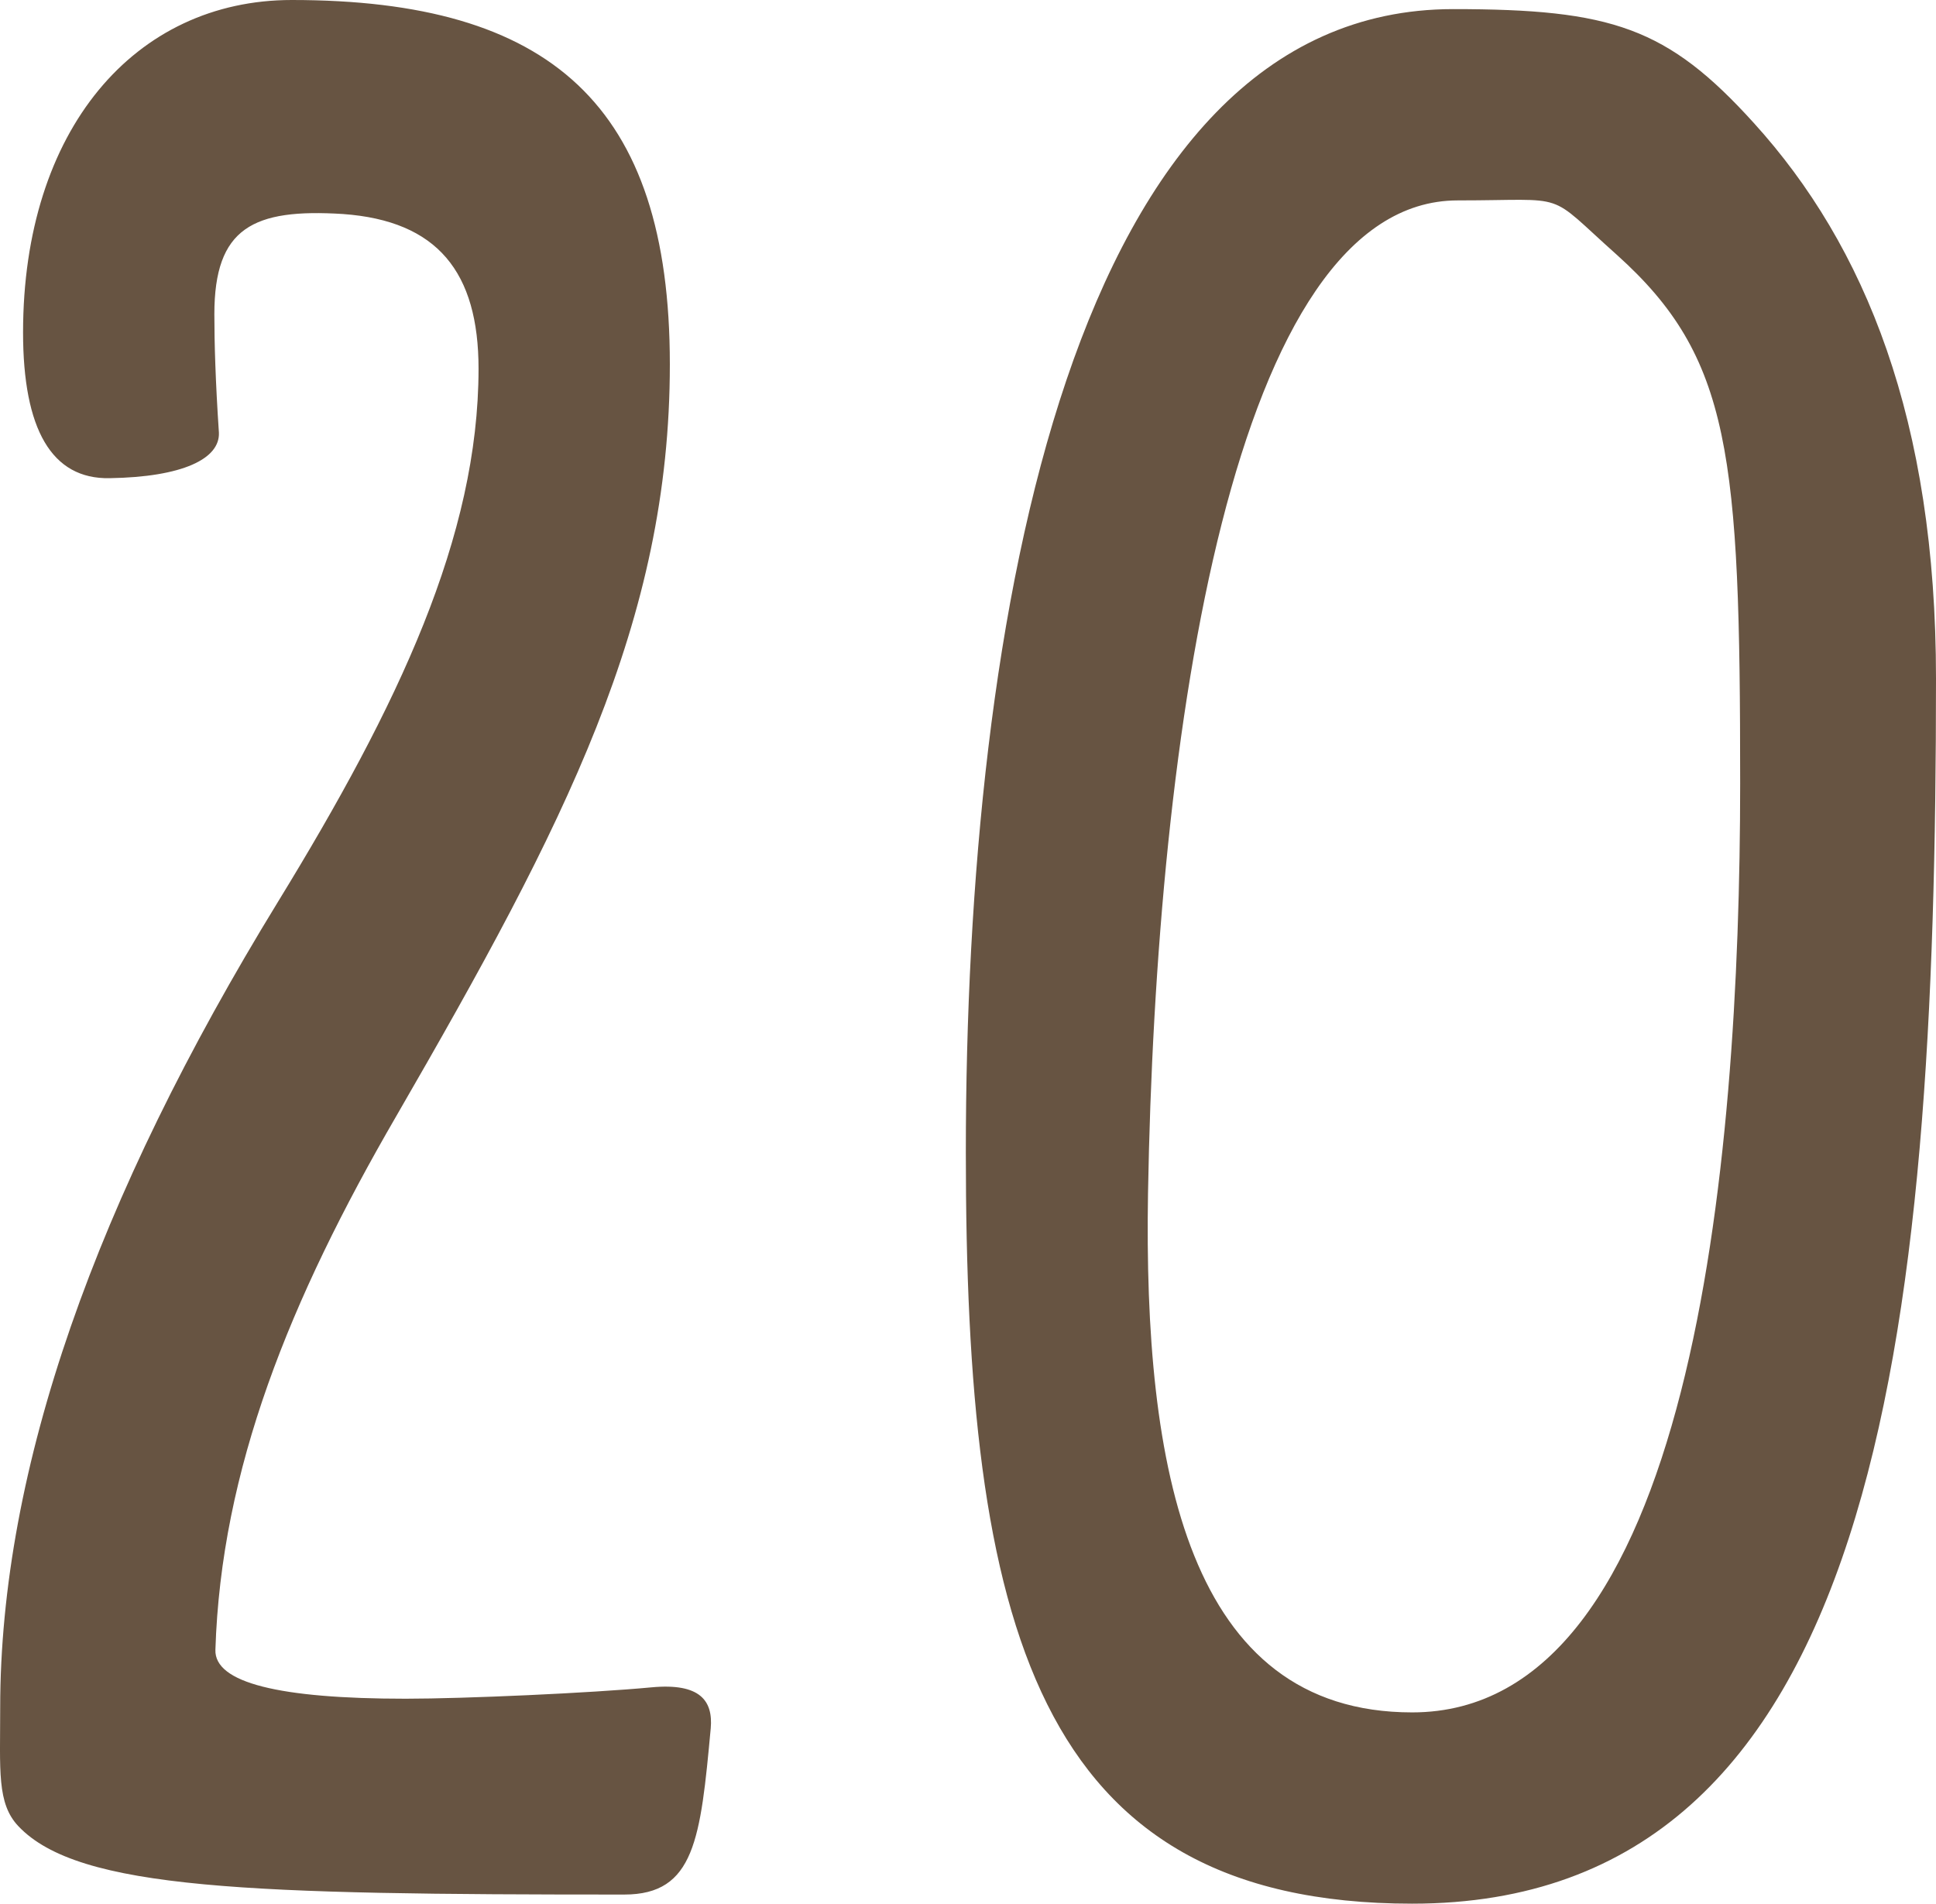 <?xml version="1.0" encoding="UTF-8"?> <svg xmlns="http://www.w3.org/2000/svg" width="81.348" height="80" viewBox="0 0 81.348 80"><path id="Tracé_1229" data-name="Tracé 1229" d="M14.482,57.578c2.967,0,3.206-2.344,3.636-6.986.1-1.148-.431-1.914-2.488-1.722-2.536.239-7.847.478-10.335.478-5.311,0-8.038-.67-7.99-2.057.239-7.56,3.11-14.689,7.608-22.44C11.994,12.6,16.4,4.085,16.4-6.728c0-10.909-5.024-15.311-15.885-15.311-6.6,0-11.292,5.455-11.292,13.971,0,4.067,1.2,6.172,3.636,6.124,3.062-.048,4.641-.813,4.593-1.914-.144-2.153-.191-3.78-.191-4.976,0-3.636,1.627-4.45,5.407-4.211,3.971.287,5.694,2.44,5.694,6.507C8.357.5,5.008,7.578-.064,15.856-7.719,28.344-11.738,39.683-11.738,49.731c0,2.632-.144,4.019.766,4.976C-8.437,57.387-1.212,57.578,14.482,57.578Zm33.11.383c19.569,0,22.01-23.78,22.01-51.483,0-10.861-2.967-18.182-7.655-23.349-3.636-4.019-5.981-4.785-12.632-4.785-16.029,0-20.478,25.55-20.478,48.038C28.836,46.143,31.707,57.961,47.592,57.961Zm0-8.038c-9.426,0-11.292-10.287-11.1-21.818.335-19.426,3.589-41.722,13.014-41.722,4.785,0,3.636-.431,6.7,2.3,4.785,4.306,5.167,8.373,5.167,22.2C61.372,27.052,59.314,49.923,47.592,49.923Z" transform="translate(11.746 22.039)" fill="#675442"></path></svg> 